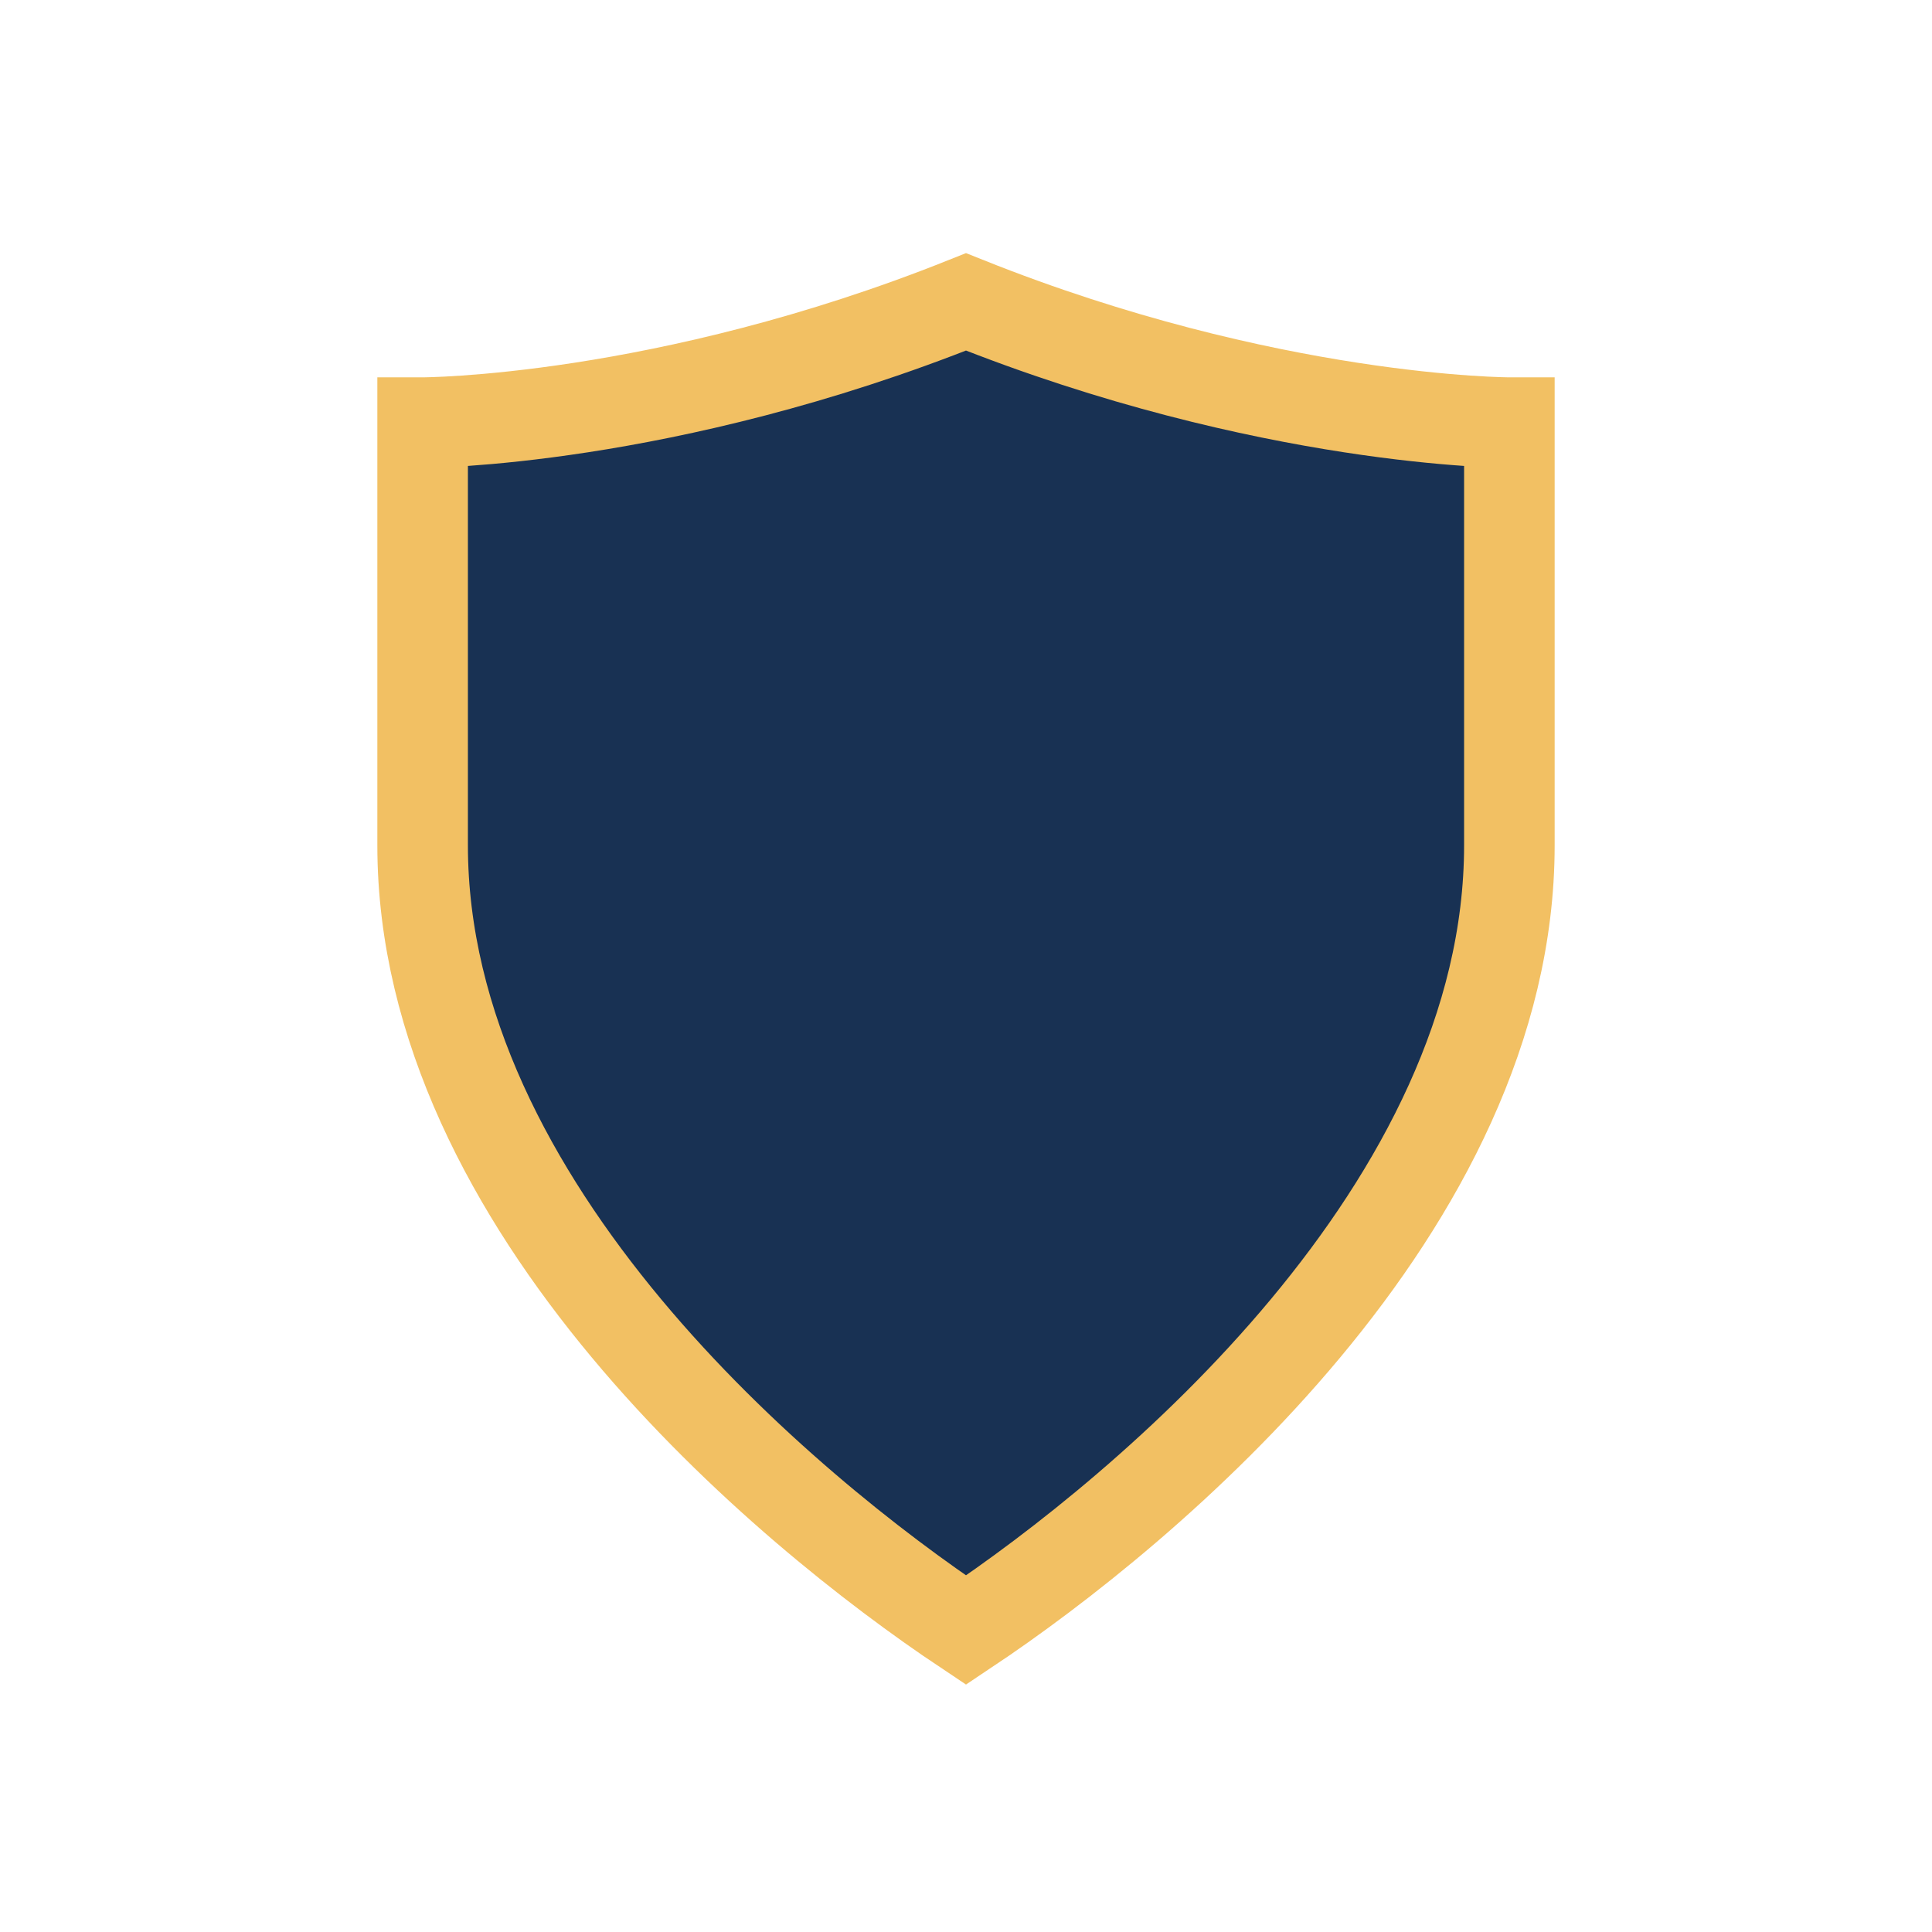 <?xml version="1.0" encoding="UTF-8"?>
<svg xmlns="http://www.w3.org/2000/svg" width="32" height="32" viewBox="0 0 32 32"><path d="M16 5c5 2 9 2 9 2v7c0 6-6 11-9 13-3-2-9-7-9-13V7s4 0 9-2z" fill="#183153" stroke="#F2C063" stroke-width="1.5"/></svg>